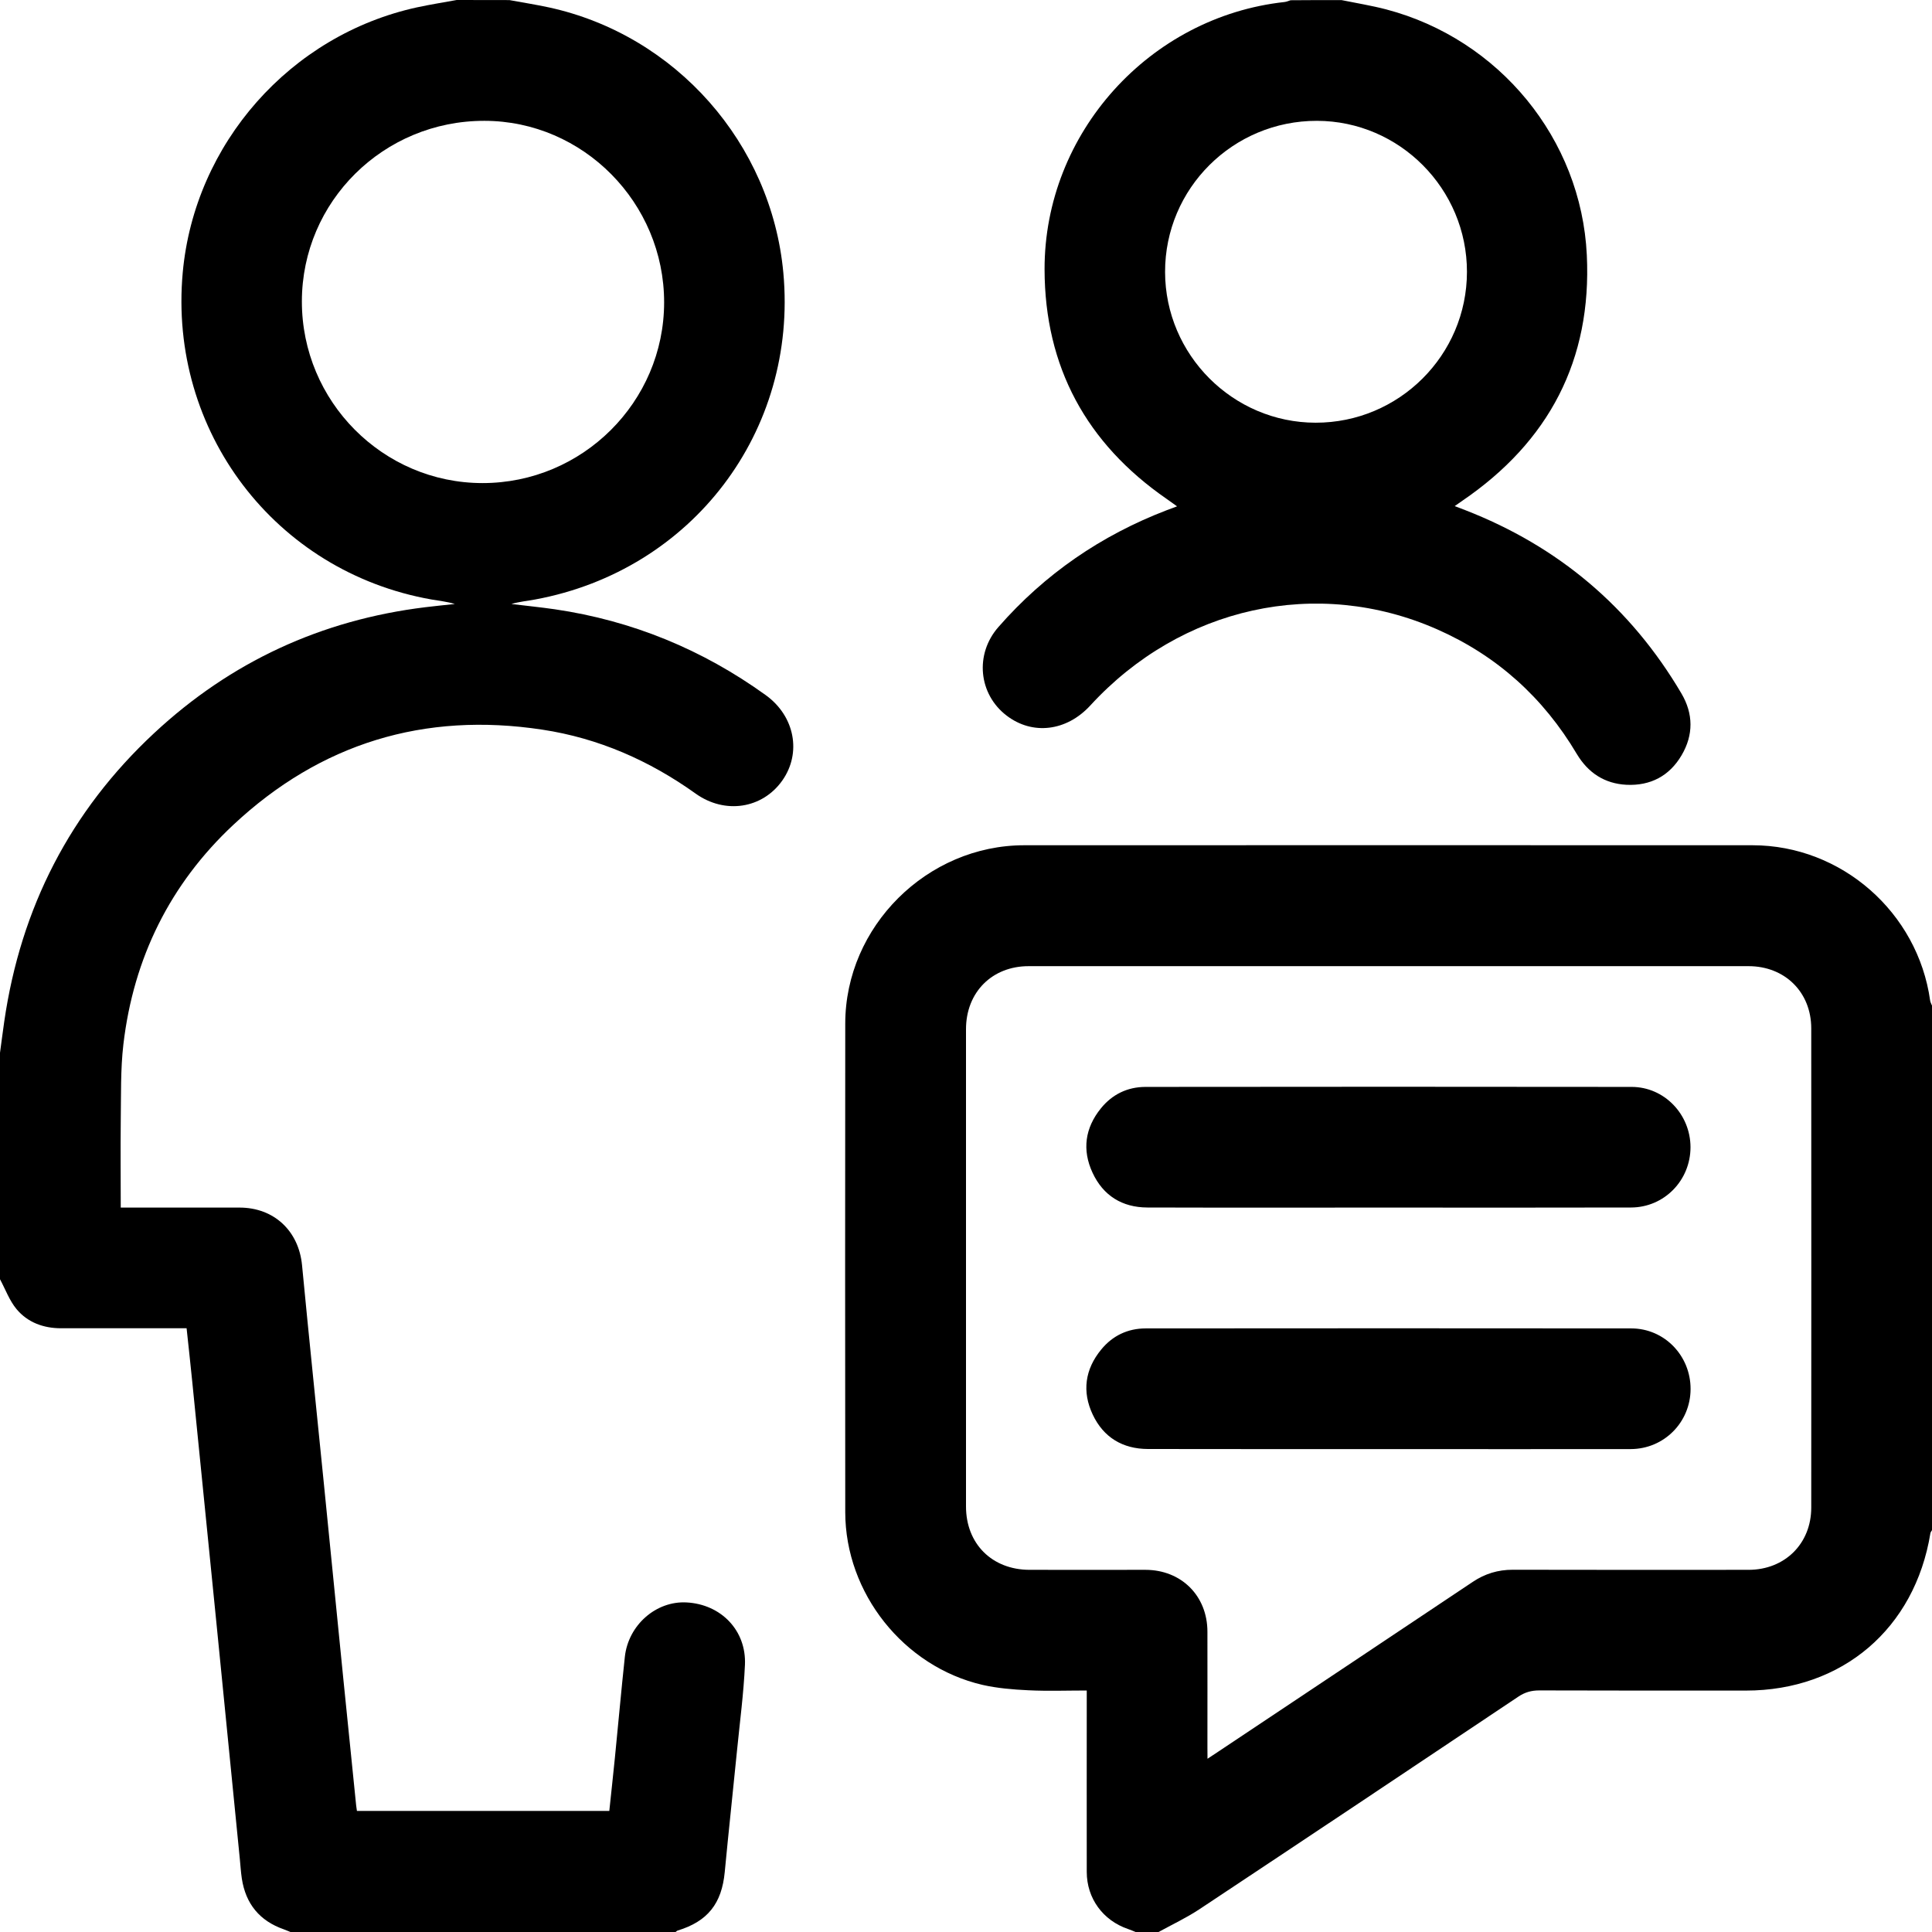 <?xml version="1.0" encoding="utf-8"?>
<!-- Generator: Adobe Illustrator 17.0.0, SVG Export Plug-In . SVG Version: 6.00 Build 0)  -->
<!DOCTYPE svg PUBLIC "-//W3C//DTD SVG 1.1//EN" "http://www.w3.org/Graphics/SVG/1.1/DTD/svg11.dtd">
<svg version="1.1" id="Layer_1" xmlns="http://www.w3.org/2000/svg" xmlns:xlink="http://www.w3.org/1999/xlink" x="0px" y="0px"
	 width="24px" height="24.001px" viewBox="0 0 24 24.001" enable-background="new 0 0 24 24.001" xml:space="preserve">
<g>
	<path d="M6.328,0.001c0.164,0.03,0.328,0.056,0.491,0.091c1.576,0.343,2.764,1.69,2.912,3.297c0.181,1.968-1.132,3.697-3.083,4.058
		C6.551,7.465,6.452,7.474,6.353,7.503c0.18,0.022,0.361,0.04,0.541,0.066c0.96,0.141,1.832,0.5,2.618,1.066
		c0.361,0.26,0.448,0.718,0.206,1.061c-0.247,0.35-0.712,0.423-1.077,0.162C8.067,9.448,7.436,9.17,6.737,9.064
		C5.27,8.841,3.982,9.233,2.899,10.246c-0.787,0.736-1.24,1.655-1.366,2.725C1.496,13.287,1.505,13.61,1.5,13.93
		c-0.004,0.35,0,0.702,0,1.071c0.046,0,0.087,0,0.128,0c0.449,0,0.898,0,1.347,0c0.43,0,0.736,0.291,0.777,0.715
		c0.086,0.901,0.18,1.801,0.27,2.702c0.082,0.819,0.163,1.639,0.245,2.458c0.052,0.516,0.105,1.033,0.157,1.549
		c0.002,0.022,0.007,0.045,0.01,0.071c1.044,0,2.082,0,3.135,0c0.023-0.218,0.047-0.437,0.069-0.656
		c0.042-0.419,0.079-0.839,0.124-1.258c0.043-0.396,0.389-0.697,0.767-0.676c0.428,0.023,0.744,0.348,0.725,0.775
		c-0.016,0.354-0.063,0.707-0.098,1.06c-0.05,0.505-0.105,1.009-0.153,1.514c-0.037,0.392-0.212,0.613-0.585,0.727
		c-0.01,0.003-0.018,0.013-0.027,0.019c-1.594,0-3.188,0-4.781,0c-0.028-0.011-0.055-0.024-0.084-0.034
		c-0.301-0.105-0.474-0.317-0.522-0.631c-0.012-0.081-0.017-0.163-0.025-0.245c-0.097-0.975-0.193-1.949-0.29-2.924
		c-0.1-1.002-0.2-2.003-0.301-3.005c-0.022-0.219-0.046-0.439-0.07-0.662c-0.53,0-1.045,0-1.56,0c-0.218,0-0.414-0.072-0.552-0.237
		C0.117,16.156,0.067,16.016,0,15.891c0-0.938,0-1.875,0-2.813c0.018-0.13,0.034-0.26,0.053-0.39c0.205-1.41,0.819-2.61,1.862-3.581
		c0.951-0.886,2.077-1.406,3.369-1.564c0.122-0.015,0.244-0.027,0.366-0.04c-0.098-0.03-0.194-0.039-0.29-0.056
		C3.419,7.104,2.09,5.358,2.27,3.386c0.146-1.603,1.337-2.952,2.912-3.295C5.345,0.056,5.509,0.03,5.673,0
		C5.891,0.001,6.109,0.001,6.328,0.001z M8.25,3.757C8.251,2.52,7.245,1.502,6.018,1.501C4.765,1.499,3.751,2.502,3.75,3.744
		S4.756,6,5.993,6.001C7.235,6.002,8.249,4.994,8.25,3.757z"/>
	<path d="M14.109,24.001c-0.032-0.013-0.063-0.027-0.096-0.038c-0.311-0.106-0.513-0.38-0.513-0.71c-0.001-0.703,0-1.406,0-2.109
		c0-0.042,0-0.085,0-0.144c-0.247,0-0.488,0.009-0.728-0.003c-0.19-0.009-0.383-0.025-0.568-0.067
		c-0.98-0.228-1.703-1.14-1.704-2.145c-0.002-2.023-0.002-4.046,0-6.07c0.001-1.206,1.016-2.215,2.224-2.215
		c3.015-0.001,6.031-0.001,9.046,0c1.104,0,2.054,0.833,2.207,1.93c0.003,0.021,0.015,0.041,0.023,0.062c0,2.172,0,4.344,0,6.516
		c-0.007,0.013-0.018,0.025-0.02,0.039c-0.193,1.184-1.096,1.954-2.292,1.954c-0.855,0-1.71,0.001-2.566-0.002
		c-0.098,0-0.178,0.022-0.26,0.077c-1.32,0.883-2.641,1.765-3.965,2.643c-0.161,0.106-0.337,0.189-0.507,0.282
		C14.297,24.001,14.203,24.001,14.109,24.001z M15,21.848c0.059-0.039,0.095-0.063,0.13-0.086c1.056-0.704,2.111-1.407,3.166-2.112
		c0.151-0.101,0.313-0.15,0.495-0.15c0.977,0.002,1.953,0.002,2.93,0.001c0.451,0,0.779-0.326,0.779-0.773
		c0.001-1.984,0.001-3.969,0-5.953c0-0.449-0.327-0.773-0.779-0.773c-2.98,0-5.961,0-8.941,0C12.324,12.001,12,12.326,12,12.785
		c0,1.976,0,3.953,0,5.929c0,0.464,0.324,0.786,0.789,0.787c0.48,0.001,0.961,0,1.441,0c0.445,0.001,0.769,0.323,0.769,0.769
		c0.001,0.48,0,0.961,0,1.441C15,21.749,15,21.787,15,21.848z"/>
	<path d="M16.664,0.001c0.186,0.038,0.374,0.068,0.557,0.116c1.401,0.369,2.422,1.607,2.491,3.051
		c0.063,1.304-0.47,2.319-1.547,3.053c-0.025,0.017-0.05,0.035-0.094,0.066c0.053,0.02,0.09,0.034,0.128,0.049
		c1.158,0.45,2.057,1.207,2.688,2.278c0.149,0.253,0.151,0.515,0.003,0.767c-0.151,0.258-0.387,0.382-0.685,0.368
		c-0.272-0.014-0.477-0.148-0.618-0.384c-0.415-0.699-0.991-1.22-1.736-1.548c-1.488-0.655-3.179-0.282-4.307,0.947
		c-0.295,0.321-0.718,0.372-1.04,0.125c-0.349-0.267-0.397-0.762-0.102-1.099c0.576-0.659,1.277-1.14,2.094-1.453
		c0.036-0.014,0.072-0.027,0.126-0.047c-0.051-0.036-0.09-0.065-0.129-0.092c-0.997-0.689-1.515-1.641-1.517-2.852
		c-0.003-1.693,1.305-3.138,2.981-3.321c0.026-0.003,0.05-0.014,0.075-0.022C16.242,0.001,16.453,0.001,16.664,0.001z M18.223,3.378
		c0.001-1.031-0.837-1.875-1.863-1.877c-1.043-0.002-1.889,0.84-1.887,1.878c0.002,1.029,0.843,1.871,1.87,1.872
		C17.379,5.252,18.222,4.412,18.223,3.378z"/>
	<path d="M17.251,15.001c-0.999,0-1.999,0.002-2.998-0.001c-0.313-0.001-0.549-0.147-0.681-0.432
		c-0.132-0.284-0.093-0.557,0.104-0.8c0.14-0.173,0.329-0.265,0.551-0.266c2.014-0.002,4.029-0.003,6.043,0
		c0.405,0.001,0.729,0.34,0.73,0.748c0,0.413-0.326,0.749-0.739,0.75C19.258,15.003,18.254,15.001,17.251,15.001z"/>
	<path d="M17.246,18.001c-0.995,0-1.991,0.001-2.986-0.001c-0.313-0.001-0.551-0.143-0.685-0.426
		c-0.136-0.287-0.097-0.564,0.105-0.81c0.141-0.172,0.33-0.262,0.553-0.262c2.01-0.002,4.021-0.002,6.031,0
		c0.412,0,0.738,0.339,0.737,0.753C21,17.667,20.672,18,20.257,18.001C19.253,18.003,18.25,18.001,17.246,18.001z"/>
</g>
</svg>
